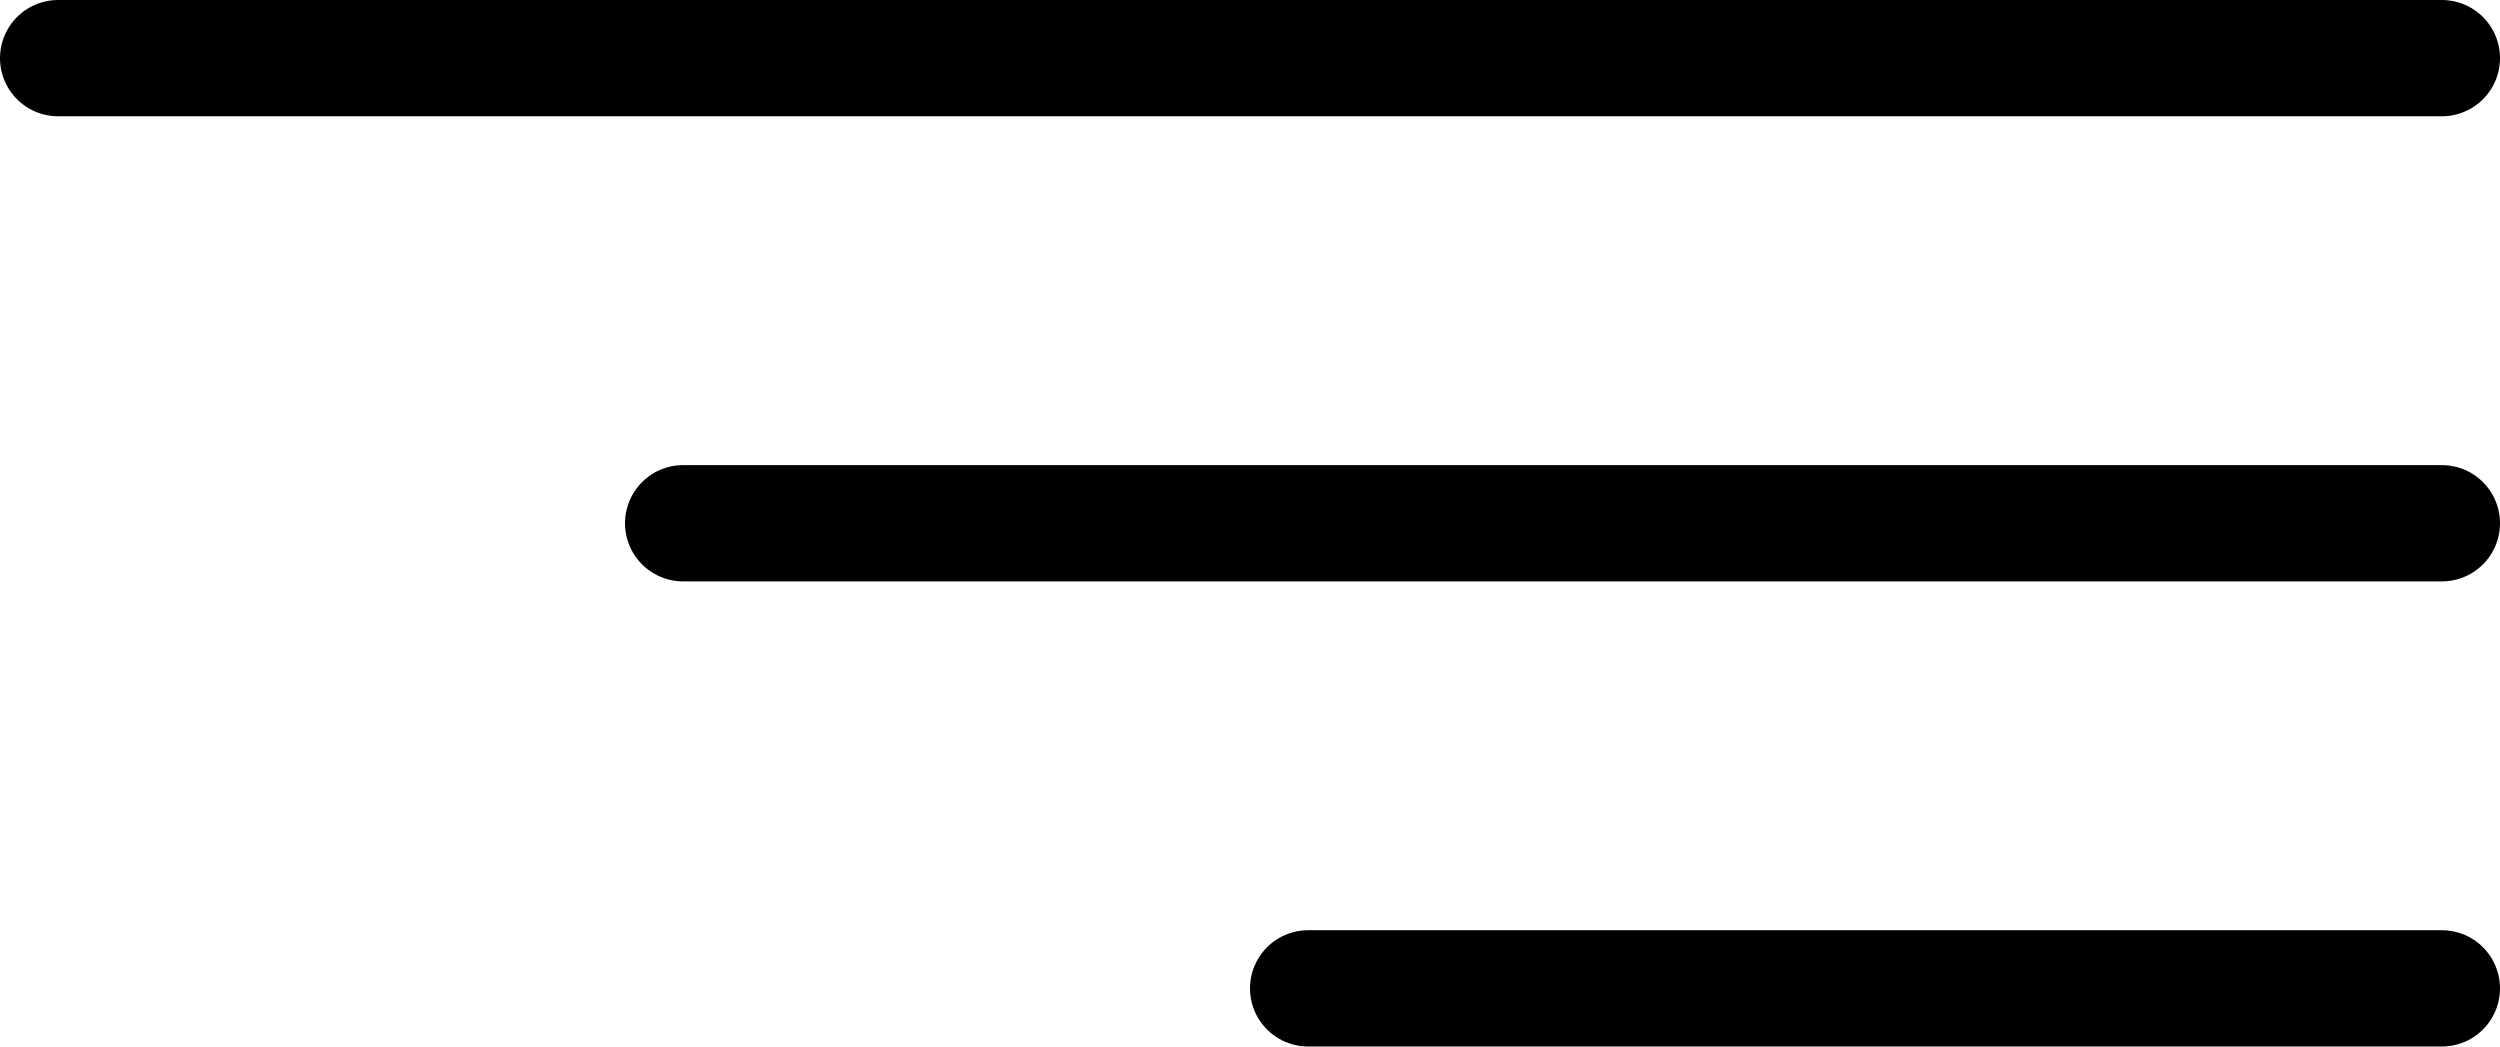 <svg width="43" height="18" viewBox="0 0 43 18" fill="none" xmlns="http://www.w3.org/2000/svg">
<line x1="1" y1="1" x2="42" y2="1" stroke="black" stroke-width="2" stroke-linecap="round"/>
<line x1="11.75" y1="9" x2="42" y2="9" stroke="black" stroke-width="2" stroke-linecap="round"/>
<line x1="22.5" y1="17" x2="42" y2="17" stroke="black" stroke-width="2" stroke-linecap="round"/>
</svg>
